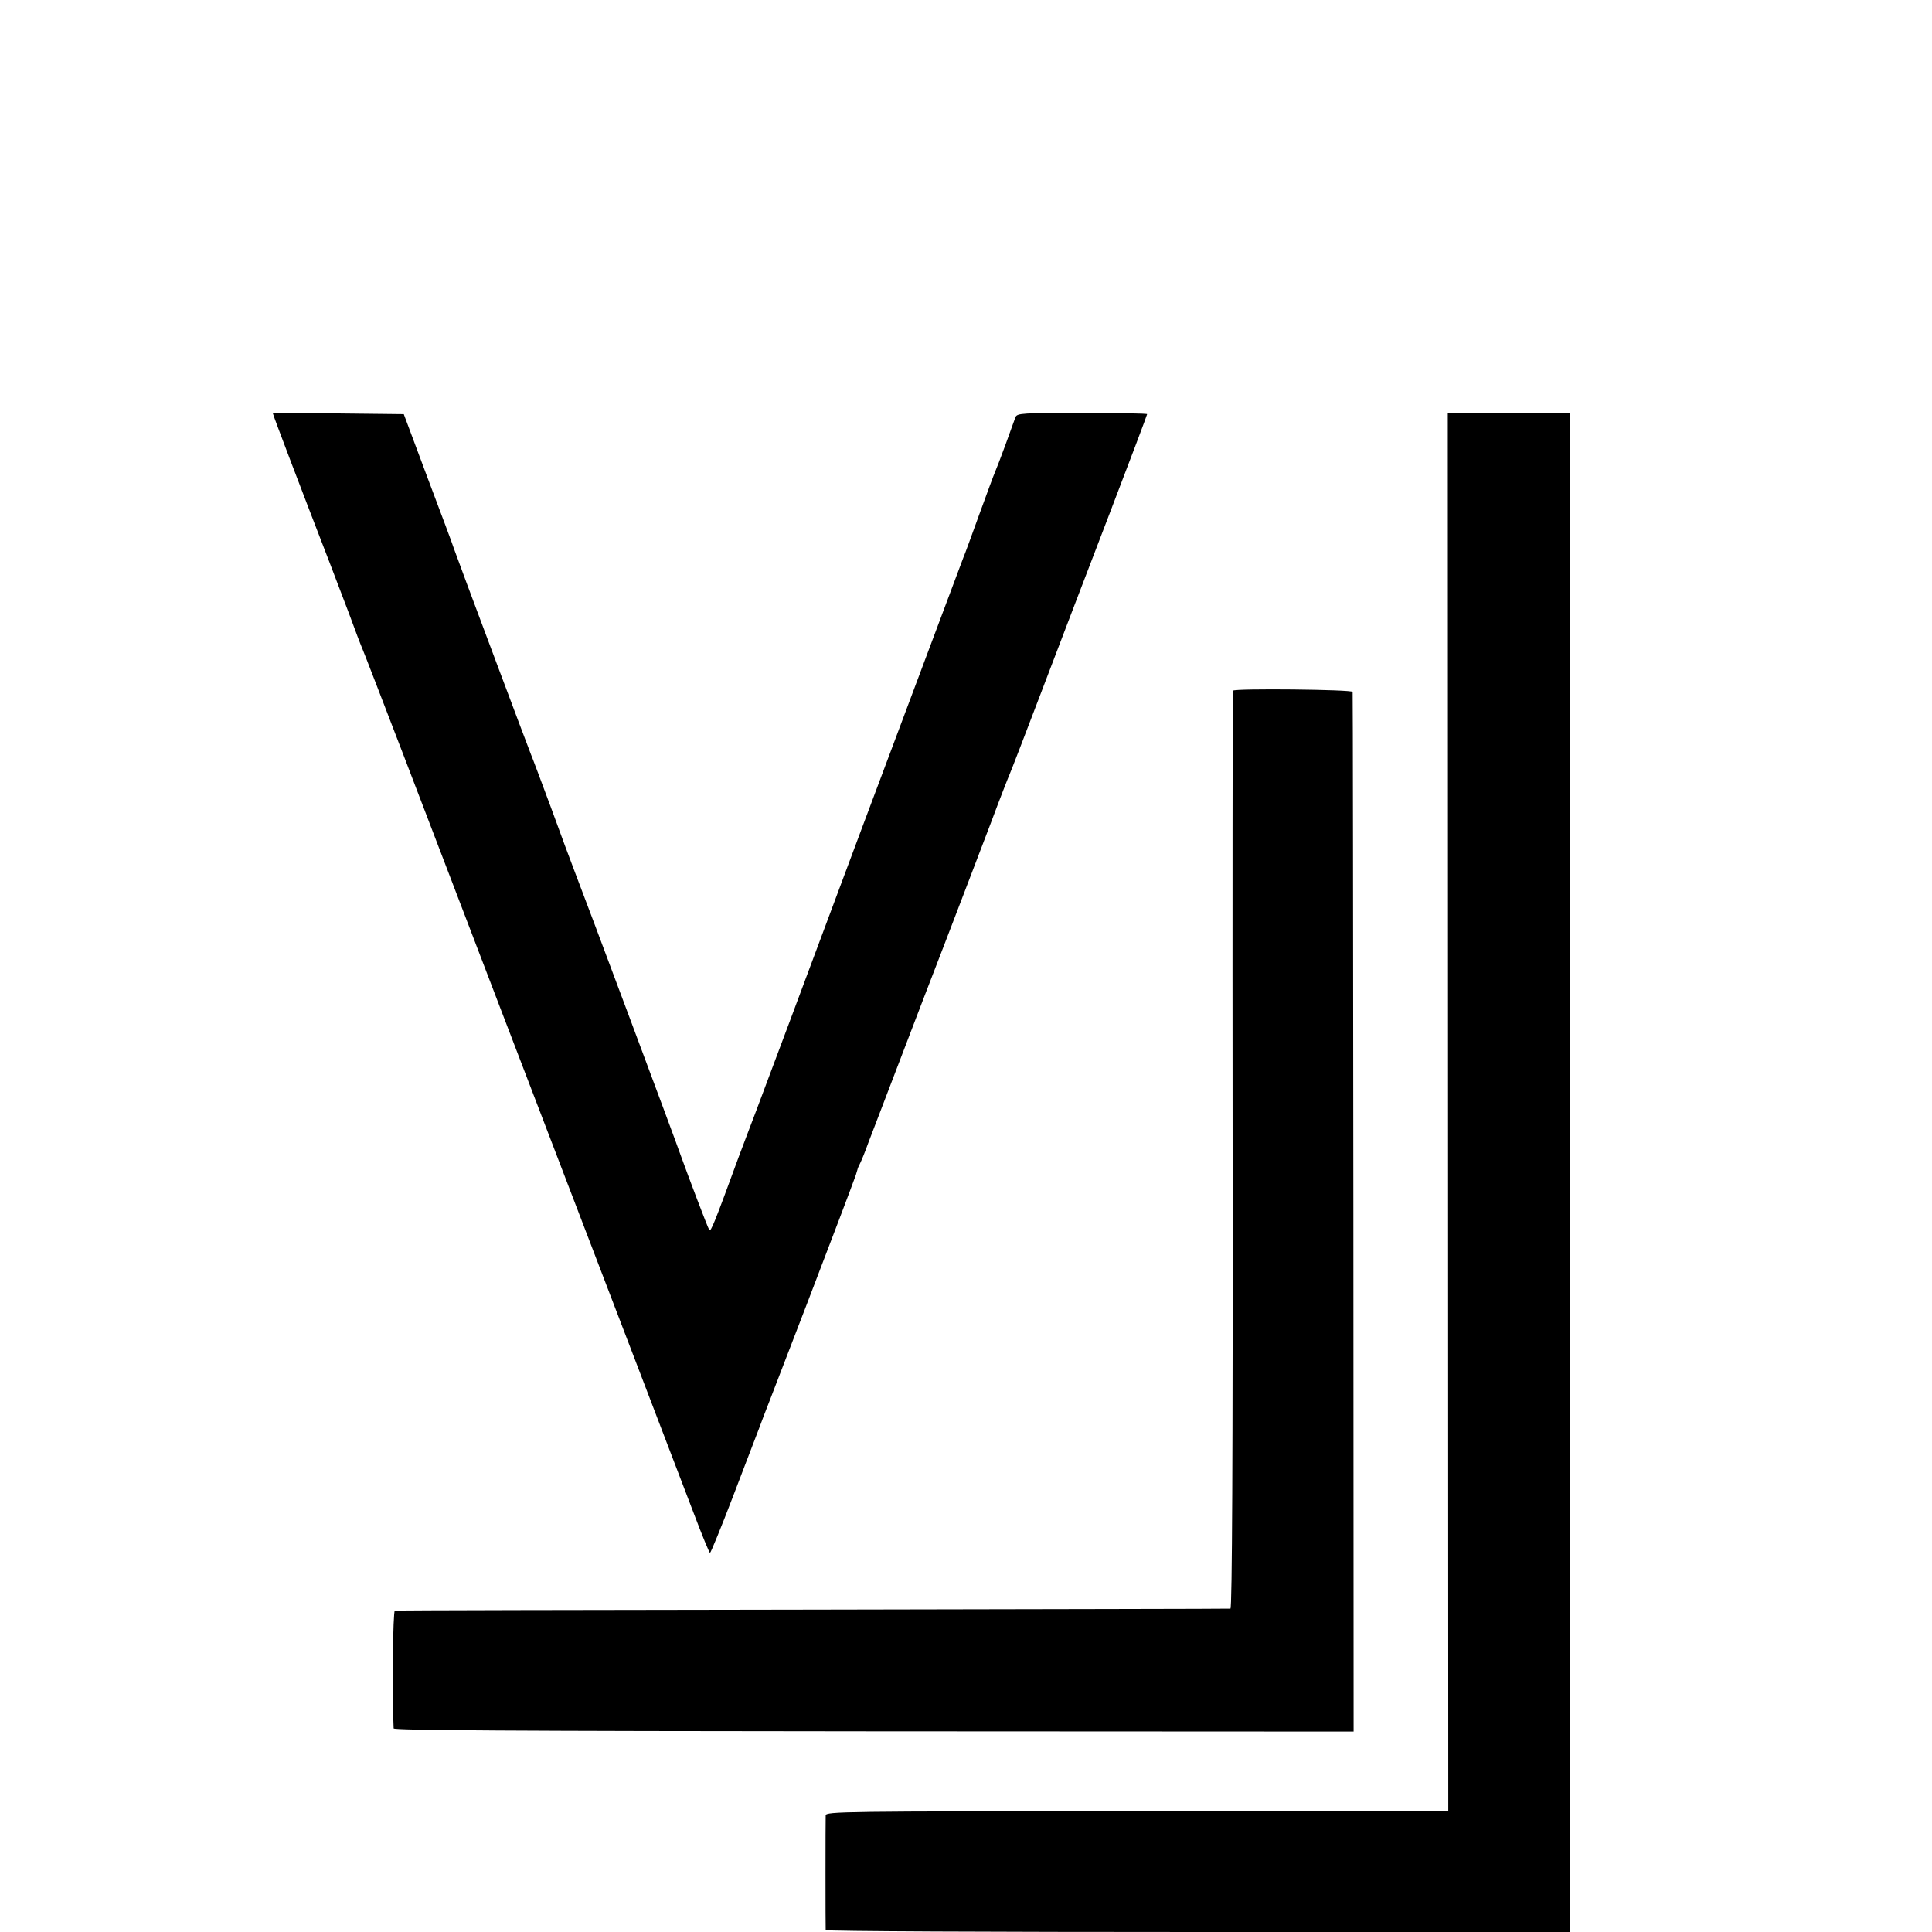 <?xml version="1.0" standalone="no"?>
<!DOCTYPE svg PUBLIC "-//W3C//DTD SVG 20010904//EN"
 "http://www.w3.org/TR/2001/REC-SVG-20010904/DTD/svg10.dtd">
<svg version="1.0" xmlns="http://www.w3.org/2000/svg"
 width="16pt" height="16pt" viewBox="0 0 16 16"
 preserveAspectRatio="xMidYMid meet">
<g transform="translate(0,16) scale(0.002,-0.002)"
fill="#000000" stroke="none">
<path d="M1130 6288 c0 -6 129 -344 235 -618 18 -47 54 -141 80 -210 25 -69
50 -134 55 -145 5 -11 83 -213 174 -450 90 -236 269 -702 396 -1035 500 -1305
744 -1942 803 -2097 34 -90 64 -163 67 -163 3 0 46 105 95 233 49 127 97 255
108 282 10 28 29 77 42 110 13 33 83 215 156 405 110 287 184 482 203 535 2 6
4 15 6 20 1 6 6 18 12 29 5 10 20 46 32 80 13 33 116 304 230 601 115 297 239
623 278 725 38 102 74 194 79 205 5 11 65 166 133 345 68 179 194 508 280 732
86 224 156 410 156 413 0 3 -121 5 -269 5 -247 0 -269 -1 -276 -17 -4 -10 -22
-61 -41 -113 -19 -52 -39 -104 -44 -115 -5 -11 -34 -90 -65 -175 -31 -85 -60
-166 -66 -179 -5 -13 -194 -517 -420 -1120 -225 -603 -422 -1130 -438 -1171
-16 -41 -48 -127 -72 -190 -100 -273 -116 -313 -122 -303 -7 10 -88 225 -118
308 -20 59 -397 1067 -439 1175 -16 41 -61 163 -100 270 -40 107 -76 204 -81
215 -10 24 -308 819 -320 855 -4 14 -53 144 -108 290 l-99 265 -271 3 c-149 1
-271 1 -271 0z"/>
<path d="M5996 3395 l1 -2895 -1289 0 c-1220 0 -1288 -1 -1289 -17 -1 -21 -1
-465 0 -475 1 -5 694 -8 1541 -8 l1540 0 0 3145 0 3145 -252 0 -253 0 1 -2895z"/>
<path d="M5105 5140 c-1 -3 -2 -859 -1 -1903 1 -1258 -2 -1897 -9 -1898 -5 -1
-784 -2 -1730 -4 -946 -1 -1724 -3 -1730 -4 -8 -1 -12 -346 -5 -488 0 -8 489
-11 1988 -12 l1987 -1 -1 2148 c-1 1181 -2 2152 -3 2157 -1 10 -490 15 -496 5z"/>
</g>
</svg>
